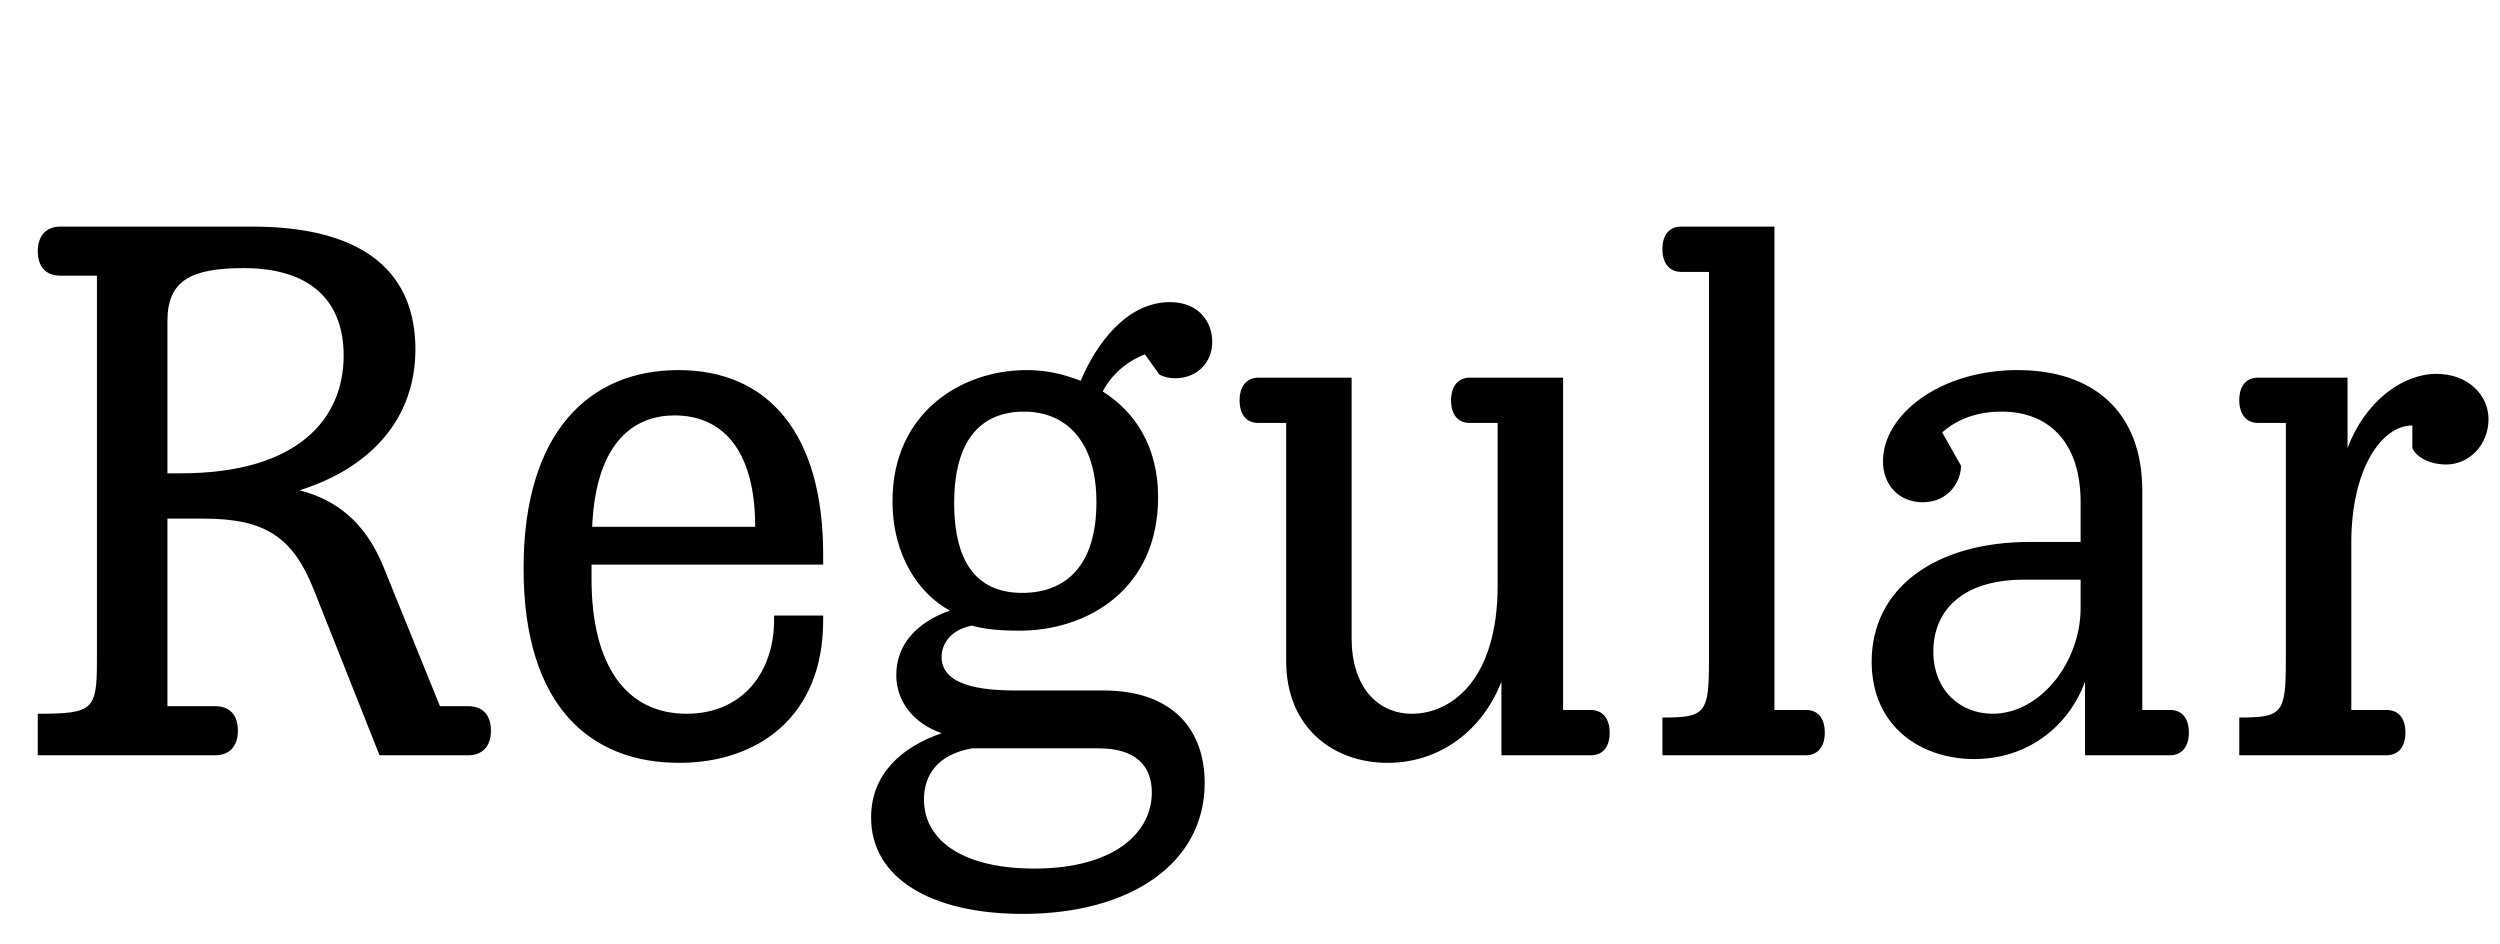 <svg   viewBox="0 0 331 125" fill="none" xmlns="http://www.w3.org/2000/svg">
<path d="M5 100V94.5C12.333 94.5 12.833 94 12.833 87.5V36.5H8C6.167 36.5 5 35.417 5 33.25C5 31.167 6.167 30 8 30H33.333C48.75 30 55 36.5 55 46.25C55 55.167 49.417 61.833 39.667 64.917C44.5 66.167 48.333 69.083 50.75 75L58.25 93.5H62C63.833 93.5 65 94.583 65 96.75C65 98.833 63.833 100 62 100H50.25L41.583 78.167C38.833 71.167 35.167 68.667 27 68.667H22.167V93.5H28.5C30.333 93.5 31.5 94.583 31.5 96.75C31.5 98.833 30.333 100 28.5 100H5ZM22.167 62.667H23.917C39.5 62.667 45.5 55.417 45.5 47.083C45.5 40.5 41.833 35.5 32.25 35.5C25.25 35.5 22.167 37.167 22.167 42.5V62.667ZM108.987 74.75H78.32V76.667C78.32 88.083 82.904 94.5 90.904 94.5C98.32 94.5 102.487 89 102.487 82.083V81.5H108.987V82.167C108.987 94.833 100.404 101 89.904 101C78.32 101 69.32 93.667 69.32 75.25C69.32 57.167 78.07 49 89.82 49C101.737 49 108.987 57.417 108.987 73.417V74.75ZM89.32 55C84.32 55 78.904 58.083 78.404 69.75H99.987C99.987 59.167 95.32 55 89.32 55ZM135.417 121C123.25 121 115.333 116.25 115.333 108.25C115.333 102.5 119.333 98.917 124.667 97.083C120.917 95.75 118.667 92.833 118.667 89.417C118.667 85.25 121.417 82.417 125.75 80.833C121.75 78.667 118.167 73.667 118.167 66.333C118.167 54.667 127.25 49 135.917 49C138.333 49 140.5 49.417 143.083 50.417C145.083 45.667 149.083 40 154.917 40C158.667 40 160.5 42.583 160.5 45.25C160.5 48 158.5 50.083 155.583 50.083C154.833 50.083 154.083 49.917 153.5 49.583L151.583 46.917C149 47.917 147.083 49.75 146 51.833C150.25 54.5 153.333 59.083 153.333 65.833C153.333 78.083 143.917 83.5 135 83.5C131.917 83.5 130.25 83.25 128.667 82.833C125.75 83.417 124.667 85.333 124.667 87C124.667 90.75 129.917 91.417 134.333 91.417H146.083C155.333 91.417 159.5 96.667 159.5 103.667C159.5 114.25 149.75 121 135.417 121ZM135.333 78.5C141.167 78.5 145.167 74.833 145.167 66.5C145.167 58.417 141.167 54.5 135.583 54.5C129.75 54.5 126.333 58.417 126.333 66.583C126.333 75.083 129.833 78.5 135.333 78.5ZM136.917 115C147.417 115 152.5 110.333 152.5 104.917C152.5 101.083 150 99.083 145.5 99.083H128.667C124.083 99.917 122.333 102.667 122.333 105.833C122.333 111.5 127.833 115 136.917 115ZM210.621 94C212.204 94 213.121 95.167 213.121 97C213.121 98.917 212.204 100 210.621 100H198.788V90.25C196.288 96.667 190.704 101 183.704 101C176.704 101 170.288 96.5 170.288 87.5V56H166.621C165.038 56 164.121 54.917 164.121 53C164.121 51.167 165.038 50 166.621 50H178.954V84.5C178.954 90.833 182.288 94.5 186.954 94.5C191.954 94.5 198.288 90.25 198.288 77.5V56H194.621C193.038 56 192.121 54.917 192.121 53C192.121 51.167 193.038 50 194.621 50H206.954V94H210.621ZM239.102 94C240.685 94 241.602 95.083 241.602 97C241.602 98.833 240.685 100 239.102 100H220.102V95C225.768 95 226.268 94.5 226.268 87.5V36H222.602C221.018 36 220.102 34.833 220.102 33C220.102 31.083 221.018 30 222.602 30H234.935V94H239.102ZM287.307 94C288.891 94 289.807 95.083 289.807 97C289.807 98.833 288.891 100 287.307 100H276.057V90.25C273.891 96.167 268.474 100.5 261.391 100.5C254.391 100.5 247.807 96.25 247.807 87.583C247.807 78 256.057 71.75 268.807 71.75H275.474V66.5C275.474 58.25 270.974 54.5 265.057 54.5C261.557 54.5 259.057 55.583 257.141 57.25L259.641 61.667C259.641 63.667 258.057 66.5 254.557 66.5C251.474 66.5 249.307 64.25 249.307 61.083C249.307 54.917 256.807 49 267.141 49C277.057 49 283.641 54.417 283.641 65V94H287.307ZM263.807 94.5C270.141 94.5 275.474 87.667 275.474 80.5V76.75H267.974C259.724 76.75 255.974 80.917 255.974 86.25C255.974 91.5 259.641 94.5 263.807 94.5ZM322.564 49.5C326.814 49.5 329.48 52.333 329.48 55.5C329.48 59 326.814 61.5 323.897 61.5C321.73 61.5 319.98 60.583 319.397 59.333V56.333C315.23 56.333 311.314 62.25 311.314 71.833V94H315.98C317.564 94 318.48 95.083 318.48 97C318.48 98.833 317.564 100 315.98 100H296.48V95C302.147 95 302.647 94.5 302.647 87.5V56H298.98C297.397 56 296.48 54.833 296.48 53C296.48 51.083 297.397 50 298.98 50H310.814V59.333C313.147 53.083 318.147 49.5 322.564 49.5Z" fill="black"/>
</svg>
